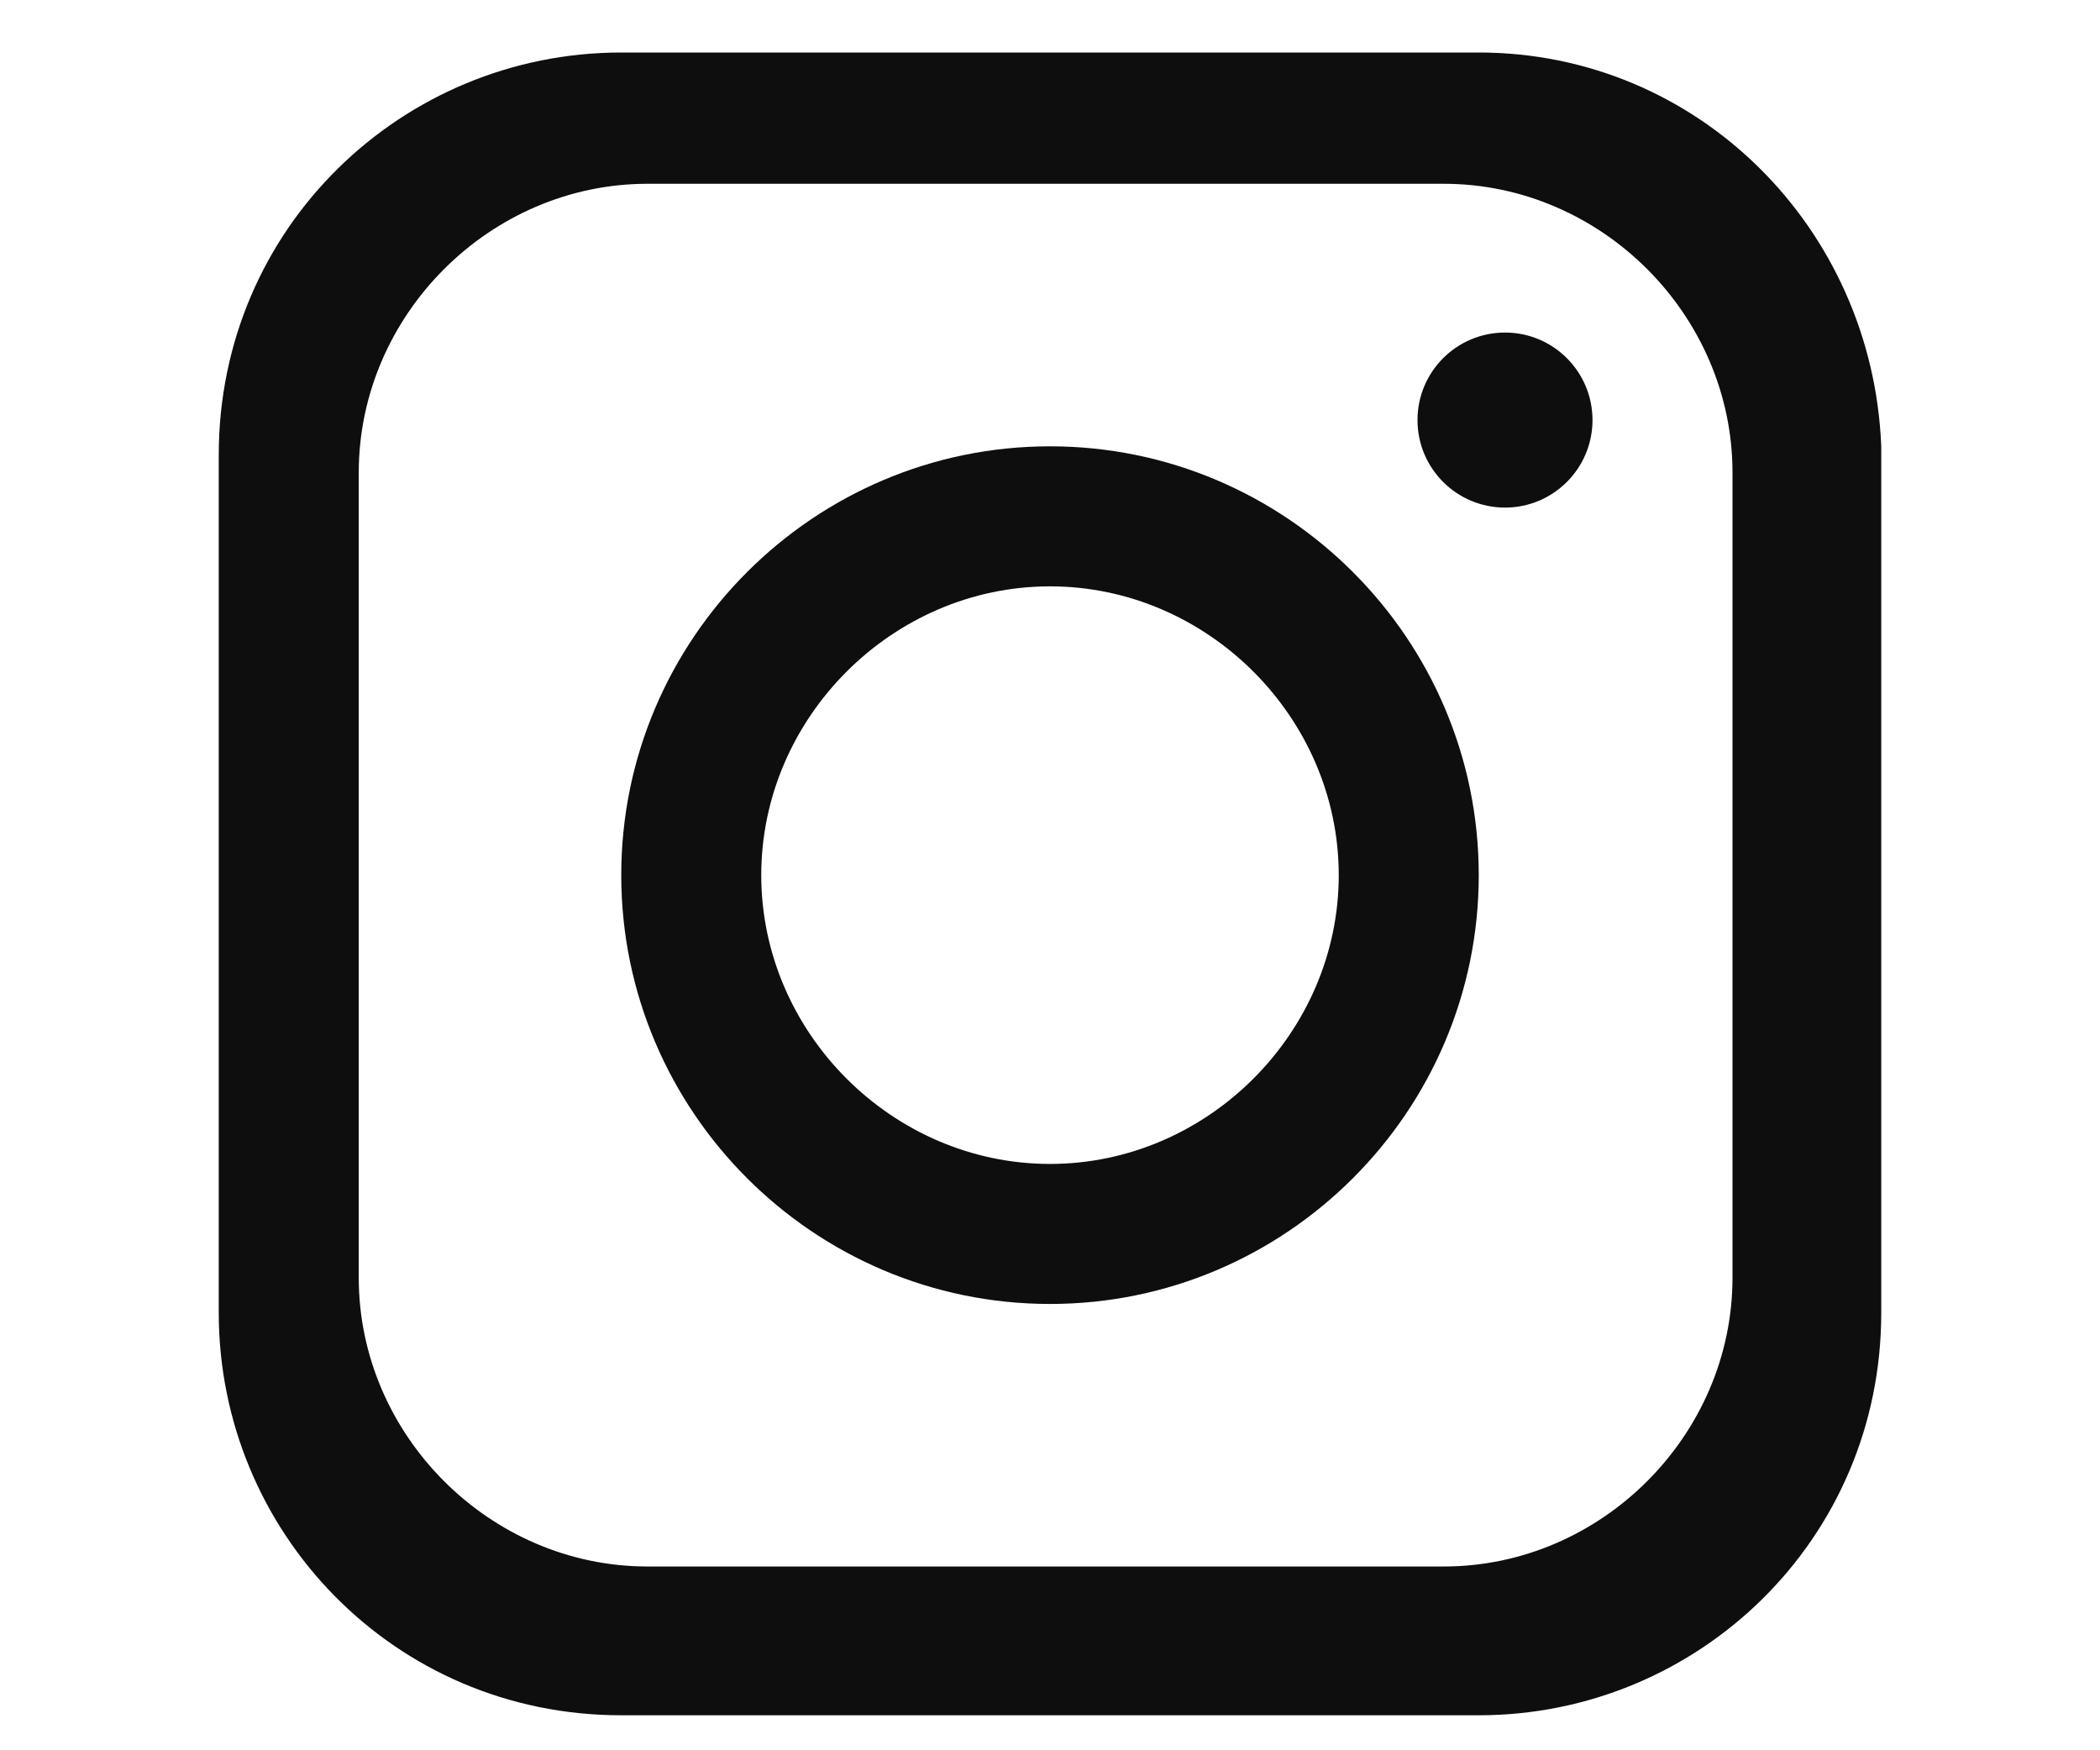 <?xml version="1.0" encoding="utf-8"?>
<!-- Generator: Adobe Illustrator 26.2.1, SVG Export Plug-In . SVG Version: 6.00 Build 0)  -->
<svg version="1.1" id="Group_55355" xmlns="http://www.w3.org/2000/svg" xmlns:xlink="http://www.w3.org/1999/xlink" x="0px"
	 y="0px" viewBox="0 0 24 20" style="enable-background:new 0 0 24 20;" xml:space="preserve">
<style type="text/css">
	.st0{fill:#0E0E0F;}
</style>
<g>
	<path class="st0" d="M16.9,0.6H7.1c-2.5,0-4.6,2-4.6,4.6v9.8c0,2.5,2,4.6,4.6,4.6h9.8c2.5,0,4.6-2,4.6-4.6V5.1
		C21.4,2.6,19.4,0.6,16.9,0.6z M19.8,14.6c0,1.8-1.5,3.3-3.3,3.3H7.4c-1.8,0-3.3-1.5-3.3-3.3V5.4c0-1.8,1.5-3.3,3.3-3.3h9.1
		c1.8,0,3.3,1.5,3.3,3.3V14.6z"/>
	<path class="st0" d="M12,5.1c-2.7,0-4.9,2.2-4.9,4.9c0,2.7,2.2,4.9,4.9,4.9s4.9-2.2,4.9-4.9C16.9,7.3,14.7,5.1,12,5.1z M12,13.3
		c-1.8,0-3.3-1.5-3.3-3.3s1.5-3.3,3.3-3.3s3.3,1.5,3.3,3.3S13.8,13.3,12,13.3z"/>
	<circle class="st0" cx="17.2" cy="4.8" r="1"/>
</g>
</svg>
